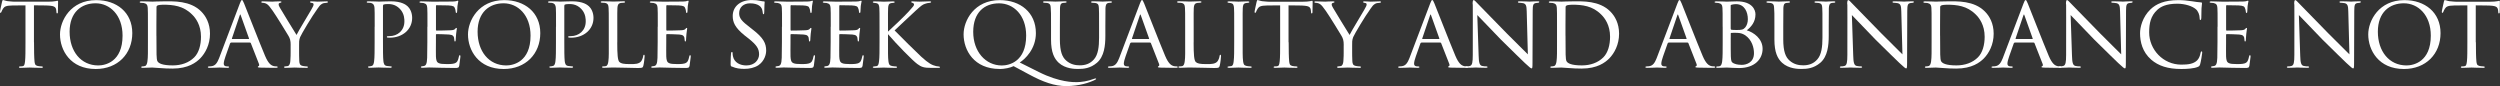 <svg viewBox="0 0 652.53 22.46" xmlns="http://www.w3.org/2000/svg"><rect x="0" y="0" width="652.53" height="22.46" fill="#333333" stroke="none"/><g fill="#fff"><path d="m8.88 11.04c0 2.08.03 4 .13 4.99.08.65.14 1.03.81 1.19.32.08.84.11 1.05.11s.32.08.32.16c0 .13-.08.22-.35.22-1.38 0-2.97-.08-3.08-.08s-1.7.08-2.4.08c-.3 0-.41-.05-.41-.19 0-.08.08-.19.3-.19s.38 0 .59-.03c.51-.08.59-.41.7-1.32.11-.97.11-2.92.11-4.94v-9.64c-.89 0-2.32 0-3.4.03-1.73.03-2.11.3-2.48.86-.24.38-.35.7-.41.84-.08.19-.13.22-.24.22s-.12-.11-.12-.25c-.03-.16.38-1.94.54-2.67.08-.32.16-.43.24-.43.19 0 .7.24 1.19.3.95.11 1.7.14 1.73.14h8.85c.76 0 1.57-.05 1.94-.14.35-.08.43-.11.51-.11.11 0 .16.14.16.24 0 .76-.05 2.54-.05 2.75 0 .24-.11.32-.19.32-.13 0-.19-.11-.19-.32 0-.08 0-.11-.03-.38-.11-1.08-.46-1.35-3.19-1.38-1.03 0-1.86-.03-2.65-.03v9.64z"/><path d="m15.66 8.99c0-3.59 2.78-8.96 9.45-8.96 5.34 0 9.42 3.19 9.42 8.61s-3.81 9.37-9.56 9.37c-6.61 0-9.31-4.91-9.31-9.02zm16.33.32c0-5.43-3.35-8.45-7.04-8.45s-6.78 2.32-6.78 7.42 2.94 8.8 7.48 8.8c1.81 0 6.34-.92 6.34-7.77z"/><path d="m38.61 6.99c0-3.56 0-4.24-.05-4.94-.05-.73-.27-1.11-1.05-1.27-.16-.03-.57-.05-.78-.05-.13 0-.27-.08-.27-.16 0-.16.16-.22.41-.22 1.11 0 2.81.08 2.89.08.19 0 1.59-.08 3.1-.08 2.38 0 6.8-.24 9.66 2.65 1.19 1.19 2.29 3.08 2.29 5.8 0 2.86-1.24 5.1-2.56 6.45-1.05 1.05-3.1 2.65-7.21 2.65-1.03 0-2.35-.05-3.37-.14-1.03-.05-1.86-.13-1.94-.13-.05 0-.41 0-.92.03-.51 0-1.16.05-1.57.05-.24 0-.38-.05-.38-.19 0-.08.08-.19.3-.19s.4-.03.62-.08c.46-.08.62-.65.7-1.24.16-1 .13-2.83.13-5.02zm2.22 2.3c0 2.43.03 4.53.03 4.94.03.84.08 1.57.27 1.81.3.46 1.16 1.03 3.97 1.03 2.21 0 4.21-.7 5.61-2.11 1.19-1.19 1.75-3.21 1.75-5.37 0-3.05-1.4-4.91-2.32-5.8-2.29-2.29-4.94-2.56-7.61-2.56-.38 0-1.21.08-1.38.19-.22.11-.3.22-.3.46-.03.78-.03 3.08-.03 4.7v2.73z"/><path d="m60.32 11.12c-.13 0-.22.08-.27.22l-1.19 3.37c-.27.76-.46 1.48-.46 1.92 0 .49.3.7.89.7h.19c.24 0 .32.08.32.19 0 .13-.22.19-.4.19-.59 0-1.84-.08-2.13-.08-.27 0-1.46.08-2.59.08-.3 0-.43-.05-.43-.19 0-.11.11-.19.32-.19.13 0 .38 0 .54-.03 1.16-.11 1.62-1 2.08-2.13l5.4-14.23c.3-.78.38-.92.57-.92.13 0 .24.11.54.86.38.89 4.05 10.31 5.48 13.69.89 2.13 1.67 2.48 2.05 2.62.35.13.73.13.92.13s.32.05.32.19-.11.19-.41.19c-.27 0-2.29 0-4.1-.05-.51-.03-.67-.05-.67-.19 0-.08.08-.16.19-.19.11-.05.27-.19.11-.59l-2.13-5.43c-.05-.08-.11-.14-.22-.14h-4.91zm4.59-.94c.11 0 .11-.08.08-.16l-2.13-5.97c-.13-.38-.16-.38-.3 0l-2.02 5.97c-.05.11 0 .16.05.16z"/><path d="m75.87 11.82c0-1.3-.19-1.78-.59-2.48-.16-.3-3.29-5.4-4.13-6.56-.73-1.03-1-1.35-1.38-1.65-.38-.27-.73-.38-1.27-.4-.16 0-.3-.08-.3-.22 0-.08.11-.16.32-.16.43 0 2.48.08 2.54.08.16 0 1.05-.08 2.05-.08.27 0 .35.08.35.16 0 .11-.08.16-.3.22-.38.08-.43.22-.43.43 0 .27.16.54.35.89.35.67 3.91 6.4 4.32 7.07.43-.94 3.46-5.88 3.83-6.56.51-.89.62-1.13.62-1.43 0-.35-.32-.35-.62-.4-.22-.03-.3-.11-.3-.22 0-.08.05-.16.32-.16.65 0 1.21.08 1.65.08.35 0 1.92-.08 2.38-.08.24 0 .32.08.32.16 0 .13-.13.22-.32.22-.57.03-.97.08-1.35.35-.41.27-.57.51-1 1.11-1.57 2.16-4.18 6.56-4.59 7.5-.32.84-.27 1.43-.27 2.13v1.97c0 .19 0 1.19.05 2.16.05.65.11 1.11.95 1.27.35.08.81.11 1 .11.22 0 .3.08.3.16 0 .13-.08.22-.32.22-1.35 0-3.02-.08-3.1-.08-.05 0-1.67.08-2.43.08-.27 0-.38-.08-.38-.22 0-.08.08-.16.27-.16.22 0 .46-.03.67-.08.46-.08.65-.65.7-1.3.08-.97.08-1.94.08-2.16v-1.97z"/><path d="m97.8 6.99c0-3.73 0-4.21-.05-4.94-.05-.7-.27-1.13-1.03-1.3-.19-.03-.62-.05-.84-.05-.05 0-.16-.05-.16-.14 0-.16.13-.22.38-.22 1.16 0 2.64.08 2.81.08.57 0 1.94-.08 3.05-.08 2.97 0 4.05.97 4.43 1.3.51.46 1.19 1.51 1.19 3.02 0 3-2.48 5.18-5.86 5.18-.11 0-.38 0-.51-.03-.11 0-.24-.05-.24-.16 0-.22.16-.22.67-.22 2.13 0 3.91-1.46 3.91-3.83 0-.35.08-1.97-1.16-3.27-1.32-1.4-2.86-1.27-3.35-1.27-.35 0-.76.05-.92.13-.13.05-.16.24-.16.43v9.34c0 2.08 0 4.02.11 4.99.08.65.22 1.19.94 1.27.32.05.86.11 1.08.11.11 0 .16.05.16.14 0 .13-.11.22-.38.22-1.4 0-2.92-.08-3.05-.08-.03 0-1.62.08-2.38.08-.24 0-.38-.05-.38-.22 0-.08.05-.14.19-.14.19 0 .49-.05.7-.11.49-.08.62-.62.7-1.27.13-.97.13-2.92.13-4.94v-4.05z"/><path d="m111.57 6.99c0-3.54 0-4.18-.05-4.91-.05-.76-.24-1.13-1.03-1.3-.16-.03-.43-.05-.65-.05-.19 0-.35-.08-.35-.16 0-.16.13-.22.41-.22.54 0 1.27.05 2.78.08.13 0 4.94 0 5.48-.03s.84-.05 1.05-.14c.16-.05.19-.08.3-.08.05 0 .11.05.11.19 0 .16-.16.54-.22 1.21-.03.46-.05.89-.08 1.4 0 .24-.05.4-.19.4s-.19-.11-.19-.3c-.03-.41-.11-.67-.19-.86-.16-.54-.41-.73-1.75-.81-.35-.03-3.02-.05-3.08-.05-.08 0-.13.05-.13.22v6.13c0 .16.03.27.16.27.32 0 3.08-.03 3.64-.08.62-.03 1.03-.11 1.24-.4.11-.16.19-.22.3-.22.05 0 .11.03.11.16s-.11.65-.19 1.43c-.08.76-.08 1.3-.11 1.65-.03.22-.08.3-.19.3-.13 0-.16-.16-.16-.35 0-.16-.03-.43-.08-.65-.11-.35-.27-.73-1.3-.81-.62-.05-2.81-.11-3.24-.11-.16 0-.19.08-.19.19v1.97c0 .84-.03 3.21 0 3.67.05 1 .19 1.51.76 1.75.4.19 1.05.24 1.97.24.51 0 1.38.03 2.05-.16.81-.24 1-.78 1.21-1.78.05-.27.13-.38.24-.38.16 0 .16.24.16.4 0 .19-.22 1.89-.3 2.35-.11.54-.3.59-1.19.59-1.78 0-2.54-.05-3.48-.05-.95-.03-2.19-.08-3.19-.08-.62 0-1.13.08-1.78.08-.24 0-.38-.05-.38-.19 0-.11.11-.19.24-.19.16 0 .35-.03.54-.08.49-.11.81-.46.86-2.13.03-.92.05-2.02.05-4.08v-4.05z"/><path d="m122.15 8.99c0-3.59 2.78-8.96 9.45-8.96 5.34 0 9.42 3.19 9.42 8.61s-3.81 9.37-9.56 9.37c-6.61 0-9.31-4.91-9.31-9.02zm16.33.32c0-5.43-3.35-8.45-7.04-8.45s-6.78 2.32-6.78 7.42 2.94 8.8 7.48 8.8c1.81 0 6.34-.92 6.34-7.77z"/><path d="m145.13 6.99c0-3.73 0-4.21-.05-4.94-.05-.7-.27-1.13-1.03-1.3-.19-.03-.62-.05-.84-.05-.05 0-.16-.05-.16-.14 0-.16.13-.22.38-.22 1.16 0 2.64.08 2.81.08.57 0 1.94-.08 3.05-.08 2.97 0 4.05.97 4.43 1.3.51.46 1.19 1.51 1.19 3.02 0 3-2.48 5.18-5.86 5.18-.11 0-.38 0-.51-.03-.11 0-.24-.05-.24-.16 0-.22.16-.22.67-.22 2.13 0 3.91-1.46 3.91-3.83 0-.35.08-1.97-1.16-3.27-1.32-1.4-2.86-1.27-3.35-1.27-.35 0-.76.05-.92.13-.13.05-.16.24-.16.43v9.34c0 2.08 0 4.02.11 4.99.08.65.22 1.19.94 1.27.32.05.86.11 1.08.11.11 0 .16.05.16.14 0 .13-.11.22-.38.22-1.4 0-2.92-.08-3.05-.08-.03 0-1.62.08-2.38.08-.24 0-.38-.05-.38-.22 0-.08.05-.14.19-.14.19 0 .49-.05.7-.11.49-.08.62-.62.7-1.27.13-.97.13-2.92.13-4.94v-4.05z"/><path d="m161.11 11.09c0 3.1.11 4.67.57 5.1.43.38.97.54 2.83.54 1.19 0 2.27 0 2.86-.76.27-.4.46-.94.51-1.35.03-.22.08-.32.22-.32.11 0 .16.08.16.35s-.16 1.81-.32 2.43c-.16.54-.13.67-1.43.67-1.84 0-3.86-.13-6.56-.13-.89 0-1.43.08-2.38.08-.27 0-.43-.05-.43-.22 0-.08.08-.16.3-.16s.43 0 .65-.05c.46-.08.62-.62.7-1.27.16-1.03.11-2.89.11-4.97v-4.05c0-3.56 0-4.16-.05-4.89-.05-.76-.16-1.24-1.08-1.35-.16-.03-.46-.03-.67-.03-.19 0-.3-.08-.3-.19 0-.13.14-.19.41-.19 1.13 0 2.75.08 2.81.08.38 0 2.02-.08 2.78-.08.27 0 .35.08.35.19s-.13.19-.3.19c-.19 0-.46.03-.73.05-.76.11-.92.54-.97 1.32-.05.73-.03 1.32-.03 4.89v4.1z"/><path d="m171.69 6.99c0-3.54 0-4.18-.05-4.91-.05-.76-.24-1.13-1.03-1.3-.16-.03-.43-.05-.65-.05-.19 0-.35-.08-.35-.16 0-.16.13-.22.41-.22.54 0 1.27.05 2.78.08.13 0 4.94 0 5.48-.03s.84-.05 1.05-.14c.16-.05.19-.08.3-.08.05 0 .11.05.11.19 0 .16-.16.54-.22 1.21-.03.46-.05.89-.08 1.4 0 .24-.05.4-.19.4s-.19-.11-.19-.3c-.03-.41-.11-.67-.19-.86-.16-.54-.41-.73-1.75-.81-.35-.03-3.02-.05-3.08-.05-.08 0-.13.05-.13.22v6.13c0 .16.03.27.16.27.32 0 3.08-.03 3.64-.08.62-.03 1.03-.11 1.24-.4.11-.16.19-.22.3-.22.05 0 .11.03.11.16s-.11.65-.19 1.43c-.08.76-.08 1.3-.11 1.65-.03.22-.08.3-.19.3-.13 0-.16-.16-.16-.35 0-.16-.03-.43-.08-.65-.11-.35-.27-.73-1.3-.81-.62-.05-2.81-.11-3.24-.11-.16 0-.19.08-.19.19v1.97c0 .84-.03 3.21 0 3.67.05 1 .19 1.51.76 1.75.4.19 1.05.24 1.97.24.51 0 1.38.03 2.05-.16.81-.24 1-.78 1.21-1.78.05-.27.13-.38.24-.38.16 0 .16.24.16.4 0 .19-.22 1.89-.3 2.35-.11.54-.3.59-1.19.59-1.78 0-2.54-.05-3.48-.05-.95-.03-2.19-.08-3.19-.08-.62 0-1.13.08-1.78.08-.24 0-.38-.05-.38-.19 0-.11.11-.19.24-.19.16 0 .35-.03.54-.08.49-.11.81-.46.86-2.13.03-.92.05-2.02.05-4.08v-4.05z"/><path d="m191.05 17.41c-.35-.16-.35-.27-.35-.92 0-1.24.08-2.16.11-2.54.03-.24.08-.38.22-.38s.19.08.19.27c0 .16 0 .49.08.81.35 1.75 1.94 2.43 3.51 2.43 2.24 0 3.32-1.54 3.32-2.89 0-1.54-.7-2.48-2.67-4.08l-1.08-.84c-2.59-2.08-3.13-3.51-3.13-5.1 0-2.48 1.97-4.16 4.99-4.16.95 0 1.59.08 2.19.22.51.11.73.13.92.13s.24.05.24.16-.11 1.05-.11 2.62c0 .4-.05.57-.19.57s-.16-.11-.19-.3c-.03-.24-.08-.81-.32-1.27-.13-.24-.75-1.27-3.02-1.27-1.62 0-2.83.97-2.83 2.59 0 1.27.65 2.05 2.89 3.75l.62.49c2.81 2.16 3.54 3.59 3.54 5.51 0 .97-.41 2.7-2.05 3.83-1.05.67-2.35.94-3.64.94-1.13 0-2.19-.13-3.21-.59z"/><path d="m204.12 6.99c0-3.54 0-4.18-.05-4.91-.05-.76-.24-1.13-1.03-1.3-.16-.03-.43-.05-.65-.05-.19 0-.35-.08-.35-.16 0-.16.13-.22.41-.22.54 0 1.27.05 2.78.08.13 0 4.94 0 5.48-.03s.84-.05 1.05-.14c.16-.05.19-.08.3-.08.05 0 .11.05.11.19 0 .16-.16.54-.22 1.21-.03.46-.05.89-.08 1.4 0 .24-.05.4-.19.4s-.19-.11-.19-.3c-.03-.41-.11-.67-.19-.86-.16-.54-.41-.73-1.75-.81-.35-.03-3.02-.05-3.08-.05-.08 0-.13.05-.13.22v6.13c0 .16.03.27.16.27.32 0 3.08-.03 3.64-.08.62-.03 1.03-.11 1.24-.4.11-.16.19-.22.3-.22.05 0 .11.03.11.16s-.11.65-.19 1.43c-.08.76-.08 1.3-.11 1.65-.03.22-.08.3-.19.3-.14 0-.16-.16-.16-.35 0-.16-.03-.43-.08-.65-.11-.35-.27-.73-1.3-.81-.62-.05-2.81-.11-3.24-.11-.16 0-.19.08-.19.19v1.97c0 .84-.03 3.21 0 3.67.05 1 .19 1.51.76 1.75.4.19 1.05.24 1.97.24.51 0 1.38.03 2.05-.16.81-.24 1-.78 1.21-1.78.05-.27.13-.38.24-.38.16 0 .16.24.16.4 0 .19-.22 1.89-.3 2.35-.11.54-.3.59-1.19.59-1.78 0-2.54-.05-3.48-.05-.95-.03-2.19-.08-3.19-.08-.62 0-1.13.08-1.78.08-.24 0-.38-.05-.38-.19 0-.11.11-.19.24-.19.16 0 .35-.03.54-.08.49-.11.81-.46.86-2.13.03-.92.05-2.02.05-4.08v-4.05z"/><path d="m216.84 6.99c0-3.54 0-4.18-.05-4.91-.05-.76-.24-1.13-1.03-1.3-.16-.03-.43-.05-.65-.05-.19 0-.35-.08-.35-.16 0-.16.13-.22.41-.22.54 0 1.27.05 2.78.08.13 0 4.94 0 5.48-.03s.84-.05 1.05-.14c.16-.05.19-.08.3-.08.05 0 .11.05.11.19 0 .16-.16.54-.22 1.21-.03.46-.05.89-.08 1.4 0 .24-.05.4-.19.4s-.19-.11-.19-.3c-.03-.41-.11-.67-.19-.86-.16-.54-.41-.73-1.75-.81-.35-.03-3.02-.05-3.08-.05-.08 0-.13.05-.13.22v6.13c0 .16.03.27.16.27.32 0 3.08-.03 3.64-.08.62-.03 1.03-.11 1.24-.4.11-.16.19-.22.3-.22.05 0 .11.03.11.16s-.11.65-.19 1.43c-.08.76-.08 1.3-.11 1.65-.03.22-.08.3-.19.3-.13 0-.16-.16-.16-.35 0-.16-.03-.43-.08-.65-.11-.35-.27-.73-1.3-.81-.62-.05-2.81-.11-3.24-.11-.16 0-.19.08-.19.19v1.97c0 .84-.03 3.21 0 3.67.05 1 .19 1.51.76 1.75.4.19 1.05.24 1.97.24.51 0 1.38.03 2.05-.16.81-.24 1-.78 1.21-1.78.05-.27.13-.38.24-.38.16 0 .16.24.16.4 0 .19-.22 1.89-.3 2.35-.11.54-.3.59-1.19.59-1.78 0-2.54-.05-3.48-.05-.95-.03-2.19-.08-3.19-.08-.62 0-1.13.08-1.78.08-.24 0-.38-.05-.38-.19 0-.11.11-.19.24-.19.16 0 .35-.03.54-.08.49-.11.81-.46.86-2.13.03-.92.05-2.02.05-4.08v-4.05z"/><path d="m231.77 8.26c1.24-1.11 4.18-3.91 5.4-5.24 1.3-1.43 1.4-1.57 1.4-1.86 0-.19-.11-.32-.43-.43-.19-.05-.3-.11-.3-.22 0-.08.05-.16.27-.16.16 0 .97.08 1.84.08.81 0 2.29-.08 2.65-.08.38 0 .43.05.43.16s-.08.19-.3.22c-.43.03-1 .13-1.32.27-.65.22-1 .51-2.4 1.78-1.97 1.78-4.32 4.08-5.51 5.16 1.46 1.51 5.83 5.83 6.96 6.86 1.89 1.73 2.81 2.21 3.89 2.46.3.05.16.03.62.08.24.03.38.08.38.22 0 .11-.13.16-.43.16h-1.75c-2.11 0-2.65-.24-3.72-1-1.21-.86-5.53-5.29-7.67-7.8v2.13c0 2.08-.03 3.97.11 4.94.11.78.22 1.08.92 1.24.35.08.92.11 1.03.11.24.03.3.08.3.19s-.11.19-.38.19c-1.38 0-2.94-.08-3.08-.08-.08 0-1.67.08-2.43.08-.24 0-.43-.05-.43-.19 0-.11.11-.19.35-.19.13 0 .43-.03.65-.08.46-.11.54-.65.62-1.3.13-.97.13-2.89.13-4.91v-4.05c0-3.56 0-4.21-.05-4.94s-.22-1.13-.78-1.24c-.27-.05-.46-.05-.62-.08-.19-.03-.3-.08-.3-.19 0-.13.11-.19.4-.19.84 0 2.38.08 2.46.08.11 0 1.67-.08 2.43-.08.27 0 .41.05.41.19 0 .11-.08.16-.3.19-.16.03-.3.03-.49.05-.78.11-.86.51-.92 1.3-.05.73-.03 1.35-.03 4.91v1.27z"/><path d="m260.9 18c-6.67 0-9.39-4.89-9.39-9.04 0-3.59 2.78-8.93 9.45-8.93 5.37 0 9.42 3.24 9.42 8.61 0 4.16-2.83 6.8-4.21 7.67l5.02 2.51c5.4 2.7 9.04 2.62 9.85 2.62 1.11 0 2.92-.24 4.56-.89.14-.05.3-.08.35-.08.11 0 .16.03.16.11s-.14.19-.3.27c-1.35.67-4.02 1.62-7.56 1.62-2.92 0-6.02-1.05-9.72-3.08l-3.97-2.13c-.76.4-2.35.76-3.67.76zm6.94-8.71c0-5.34-3.29-8.42-7.07-8.42s-6.75 2.32-6.75 7.45 3.21 8.77 7.48 8.77c1.94 0 6.34-1.03 6.34-7.8z"/><path d="m276.64 10.2c0 3.29.62 4.7 1.65 5.61 1.16 1.03 2.46 1.24 3.56 1.24 1.4 0 2.67-.38 3.7-1.57 1.08-1.24 1.32-3.29 1.32-5.64v-2.86c0-3.54 0-4.16-.05-4.89-.05-.78-.13-1.19-1-1.32-.19-.03-.51-.05-.76-.05-.16 0-.27-.08-.27-.16 0-.16.13-.22.38-.22 1.16 0 2.51.08 2.62.08.14 0 1.3-.08 2.05-.08.27 0 .38.05.38.19 0 .11-.11.19-.27.19s-.22 0-.49.03c-.76.08-.86.57-.92 1.35-.03.73-.03 1.35-.03 4.89v2.4c0 2.43-.27 5.34-2.19 6.99-1.75 1.48-3.48 1.62-4.94 1.62-.76 0-3.29 0-5.05-1.62-1.16-1.08-2-2.7-2-6.05v-3.35c0-3.56 0-4.18-.08-4.91-.03-.73-.16-1.19-1-1.3-.16-.03-.49-.05-.7-.05-.19 0-.3-.08-.3-.16 0-.16.11-.22.41-.22 1.16 0 2.62.08 2.81.08.22 0 1.81-.08 2.54-.08.3 0 .38.05.38.19s-.19.19-.32.19c-.16 0-.38.03-.59.05-.65.08-.76.54-.81 1.3-.03.73-.03 1.35-.03 4.91v3.21z"/><path d="m295.25 11.12c-.13 0-.22.08-.27.22l-1.19 3.37c-.27.76-.46 1.48-.46 1.92 0 .49.3.7.89.7h.19c.24 0 .32.08.32.19 0 .13-.22.19-.4.19-.59 0-1.84-.08-2.13-.08-.27 0-1.46.08-2.59.08-.3 0-.43-.05-.43-.19 0-.11.11-.19.32-.19.13 0 .38 0 .54-.03 1.16-.11 1.62-1 2.08-2.13l5.4-14.23c.3-.78.38-.92.57-.92.13 0 .24.11.54.86.38.89 4.05 10.31 5.48 13.69.89 2.13 1.67 2.48 2.05 2.62.35.13.73.13.92.13s.32.05.32.19-.11.19-.41.19c-.27 0-2.29 0-4.1-.05-.51-.03-.67-.05-.67-.19 0-.08.08-.16.19-.19.11-.05.27-.19.11-.59l-2.13-5.43c-.05-.08-.11-.14-.22-.14h-4.91zm4.59-.94c.11 0 .11-.08.08-.16l-2.13-5.97c-.14-.38-.16-.38-.3 0l-2.02 5.97c-.05.11 0 .16.05.16z"/><path d="m311.55 11.09c0 3.1.11 4.67.57 5.1.43.38.97.54 2.83.54 1.19 0 2.27 0 2.86-.76.27-.4.46-.94.51-1.35.03-.22.08-.32.22-.32.11 0 .16.08.16.35s-.16 1.81-.32 2.43c-.16.54-.13.67-1.43.67-1.84 0-3.86-.13-6.56-.13-.89 0-1.43.08-2.38.08-.27 0-.43-.05-.43-.22 0-.08.08-.16.3-.16s.43 0 .65-.05c.46-.08.62-.62.7-1.27.16-1.03.11-2.89.11-4.97v-4.05c0-3.56 0-4.16-.05-4.89-.05-.76-.16-1.24-1.08-1.35-.16-.03-.46-.03-.67-.03-.19 0-.3-.08-.3-.19 0-.13.14-.19.41-.19 1.13 0 2.75.08 2.81.08.38 0 2.02-.08 2.78-.08.27 0 .35.08.35.19s-.13.19-.3.19c-.19 0-.46.03-.73.05-.76.11-.92.54-.97 1.32-.05.73-.03 1.32-.03 4.89v4.1z"/><path d="m322.14 6.99c0-3.56 0-4.21-.05-4.94s-.22-1.13-.78-1.24c-.27-.05-.46-.05-.62-.08-.19-.03-.3-.08-.3-.19 0-.13.11-.19.4-.19.84 0 2.38.08 2.46.08.11 0 1.67-.08 2.43-.08.27 0 .41.05.41.19 0 .11-.08.16-.3.19-.16.03-.3.03-.49.05-.78.11-.86.51-.92 1.3-.05.73-.03 1.35-.03 4.91v4.05c0 2.08-.03 3.97.11 4.94.11.78.22 1.08.92 1.24.35.08.92.11 1.03.11.24.03.3.08.3.19s-.11.19-.38.19c-1.38 0-2.94-.08-3.08-.08-.08 0-1.67.08-2.43.08-.24 0-.43-.05-.43-.19 0-.11.11-.19.35-.19.13 0 .43-.03.65-.08.46-.11.54-.65.62-1.3.13-.97.13-2.89.13-4.91z"/><path d="m336.36 11.04c0 2.08.03 4 .13 4.99.08.65.14 1.03.81 1.19.32.08.84.11 1.05.11s.32.08.32.16c0 .13-.08.22-.35.22-1.38 0-2.97-.08-3.08-.08s-1.7.08-2.4.08c-.3 0-.41-.05-.41-.19 0-.08.08-.19.3-.19s.38 0 .59-.03c.51-.08.59-.41.7-1.32.11-.97.11-2.92.11-4.94v-9.64c-.89 0-2.32 0-3.4.03-1.73.03-2.11.3-2.48.86-.24.38-.35.7-.41.84-.08.19-.13.22-.24.22s-.14-.11-.14-.24c-.03-.16.38-1.94.54-2.67.08-.32.16-.43.24-.43.19 0 .7.24 1.19.3.95.11 1.7.14 1.73.14h8.85c.76 0 1.57-.05 1.94-.14.35-.08.43-.11.51-.11.11 0 .16.14.16.24 0 .76-.05 2.54-.05 2.75 0 .24-.11.32-.19.32-.13 0-.19-.11-.19-.32 0-.08 0-.11-.03-.38-.11-1.08-.46-1.35-3.19-1.38-1.03 0-1.86-.03-2.65-.03v9.64z"/><path d="m350.73 11.82c0-1.3-.19-1.78-.59-2.48-.16-.3-3.29-5.4-4.13-6.56-.73-1.03-1-1.35-1.38-1.65-.38-.27-.73-.38-1.27-.4-.16 0-.3-.08-.3-.22 0-.08.11-.16.32-.16.43 0 2.48.08 2.54.08.16 0 1.05-.08 2.05-.08.27 0 .35.08.35.16 0 .11-.08.16-.3.22-.38.08-.43.22-.43.43 0 .27.16.54.35.89.35.67 3.91 6.4 4.32 7.07.43-.94 3.46-5.88 3.83-6.56.51-.89.62-1.13.62-1.43 0-.35-.32-.35-.62-.4-.22-.03-.3-.11-.3-.22 0-.08.05-.16.32-.16.65 0 1.21.08 1.65.08.35 0 1.92-.08 2.38-.08.24 0 .32.08.32.16 0 .13-.13.22-.32.22-.57.03-.97.08-1.35.35-.41.27-.57.51-1 1.11-1.57 2.16-4.18 6.56-4.59 7.5-.32.84-.27 1.43-.27 2.13v1.97c0 .19 0 1.19.05 2.16.05.65.11 1.11.95 1.27.35.08.81.11 1 .11.22 0 .3.08.3.16 0 .13-.08.22-.32.22-1.35 0-3.02-.08-3.1-.08-.05 0-1.67.08-2.43.08-.27 0-.38-.08-.38-.22 0-.08.08-.16.27-.16.22 0 .46-.03.67-.08.46-.08.65-.65.7-1.3.08-.97.08-1.94.08-2.16v-1.97z"/><path d="m371.01 11.12c-.13 0-.22.08-.27.22l-1.19 3.37c-.27.76-.46 1.48-.46 1.92 0 .49.3.7.89.7h.19c.24 0 .32.08.32.19 0 .13-.22.19-.4.19-.59 0-1.84-.08-2.13-.08-.27 0-1.46.08-2.59.08-.3 0-.43-.05-.43-.19 0-.11.11-.19.32-.19.13 0 .38 0 .54-.03 1.16-.11 1.62-1 2.08-2.13l5.4-14.23c.3-.78.38-.92.57-.92.13 0 .24.11.54.86.38.89 4.05 10.31 5.48 13.69.89 2.13 1.67 2.48 2.05 2.62.35.13.73.13.92.13s.32.05.32.19-.11.19-.41.19c-.27 0-2.29 0-4.1-.05-.51-.03-.67-.05-.67-.19 0-.08.08-.16.19-.19.11-.05.27-.19.11-.59l-2.13-5.43c-.05-.08-.11-.14-.22-.14h-4.91zm4.59-.94c.11 0 .11-.08.08-.16l-2.13-5.97c-.13-.38-.16-.38-.3 0l-2.02 5.97c-.05.11 0 .16.05.16z"/><path d="m384.37 1.13c0-.84.08-1.11.3-1.11.19 0 .65.54.84.73.24.27 4 4.1 7.77 7.96 2.11 2.05 4.8 4.83 5.51 5.48l-.3-11.23c-.03-1.46-.19-1.94-.92-2.13-.46-.08-.86-.11-1.05-.11-.27 0-.32-.11-.32-.22 0-.14.22-.16.49-.16 1.16 0 2.29.08 2.54.08.27 0 1.11-.08 2.16-.08.3 0 .38.03.38.16 0 .11-.08.19-.24.22s-.38.03-.67.08c-.62.13-.81.4-.81 2.02l-.05 13.55c0 1.35-.05 1.48-.24 1.48s-.46-.19-1.78-1.43c-.11-.05-3.86-3.78-6.21-6.07-2.81-2.92-5.51-5.72-6.18-6.42l.35 10.55c.05 1.86.22 2.56.89 2.73.43.11.89.11 1.11.11s.32.08.32.19c0 .13-.14.19-.43.19-1.46 0-2.43-.08-2.62-.08s-1.19.08-2.35.08c-.24 0-.4-.03-.4-.19 0-.11.11-.19.38-.19.19 0 .49 0 .84-.11.59-.19.73-.92.73-2.89 0-12.88.03-8.72 0-13.2z"/><path d="m406.4 6.99c0-3.56 0-4.24-.05-4.94-.05-.73-.27-1.11-1.05-1.27-.16-.03-.57-.05-.78-.05-.13 0-.27-.08-.27-.16 0-.16.16-.22.41-.22 1.11 0 2.81.08 2.89.08.19 0 1.59-.08 3.1-.08 2.38 0 6.8-.24 9.66 2.65 1.19 1.19 2.29 3.08 2.29 5.8 0 2.86-1.24 5.1-2.56 6.45-1.05 1.05-3.1 2.65-7.21 2.65-1.03 0-2.35-.05-3.37-.14-1.03-.05-1.86-.13-1.94-.13-.05 0-.41 0-.92.03-.51 0-1.16.05-1.57.05-.24 0-.38-.05-.38-.19 0-.08.08-.19.3-.19s.4-.03.62-.08c.46-.08.62-.65.7-1.24.16-1 .13-2.83.13-5.02zm2.22 2.3c0 2.43.03 4.53.03 4.94.03.84.08 1.57.27 1.81.3.46 1.16 1.03 3.97 1.03 2.21 0 4.21-.7 5.61-2.11 1.19-1.19 1.75-3.21 1.75-5.37 0-3.05-1.4-4.91-2.32-5.8-2.29-2.29-4.94-2.56-7.61-2.56-.38 0-1.21.08-1.38.19-.22.11-.3.22-.3.46-.03.78-.03 3.08-.03 4.7v2.73z"/><path d="m435.54 11.12c-.13 0-.22.08-.27.22l-1.19 3.37c-.27.76-.46 1.48-.46 1.92 0 .49.3.7.89.7h.19c.24 0 .32.08.32.19 0 .13-.22.19-.4.19-.59 0-1.84-.08-2.13-.08-.27 0-1.46.08-2.59.08-.3 0-.43-.05-.43-.19 0-.11.11-.19.32-.19.13 0 .38 0 .54-.03 1.16-.11 1.62-1 2.08-2.13l5.4-14.23c.3-.78.38-.92.57-.92.13 0 .24.11.54.86.38.89 4.05 10.31 5.48 13.69.89 2.13 1.67 2.48 2.05 2.62.35.13.73.13.92.13s.32.05.32.19-.11.19-.41.19c-.27 0-2.29 0-4.1-.05-.51-.03-.67-.05-.67-.19 0-.08.08-.16.19-.19.11-.05.27-.19.11-.59l-2.13-5.43c-.05-.08-.11-.14-.22-.14h-4.91zm4.59-.94c.11 0 .11-.08.08-.16l-2.13-5.97c-.14-.38-.16-.38-.3 0l-2.02 5.97c-.05.11 0 .16.05.16z"/><path d="m449.63 6.99c0-3.54 0-4.21-.05-4.94s-.24-1.11-1.05-1.27c-.22-.03-.59-.05-.65-.05-.24 0-.35-.08-.35-.19 0-.13.16-.19.41-.19 1.13 0 2.75.08 2.81.08.65 0 1.54-.08 2.59-.08 4.05 0 4.86 2.24 4.86 3.4 0 2-1.13 3.27-2.27 4.16 1.81.54 4.13 2.19 4.13 4.83s-2.02 5.02-6.13 5.02c-.43 0-.97-.05-1.67-.05-.75-.05-1.4-.08-1.51-.08-.84 0-1.54.08-2.43.08-.24 0-.38-.05-.38-.16 0-.08.03-.22.38-.22.19 0 .27 0 .49-.05.46-.08.62-.65.7-1.3.13-1 .13-2.83.13-4.94v-4.05zm2.11.49c0 .19.05.22.13.27.16.03.46.08 1.35.08 1.38 0 1.78-.08 2.29-.65.43-.51.7-1.27.7-2.16 0-1.86-.84-3.94-3.13-3.94-.22 0-.78.05-1.03.13-.24.05-.32.11-.32.24v6.02zm0 2.32c0 1.7 0 4.67.03 4.89.08 1.19.05 1.54.86 1.89.65.32 1.73.35 2 .35 1.16 0 3.18-.57 3.18-3.05 0-1.38-.49-3.46-2.32-4.7-.81-.49-1.29-.54-1.83-.59-.46-.05-1.4-.05-1.78 0-.08 0-.13.03-.13.16v1.05z"/><path d="m465.45 10.2c0 3.29.62 4.7 1.65 5.61 1.16 1.03 2.46 1.24 3.56 1.24 1.4 0 2.67-.38 3.7-1.57 1.08-1.24 1.32-3.29 1.32-5.64v-2.86c0-3.54 0-4.16-.05-4.89-.05-.78-.13-1.19-1-1.32-.19-.03-.51-.05-.76-.05-.16 0-.27-.08-.27-.16 0-.16.13-.22.38-.22 1.16 0 2.51.08 2.62.08.14 0 1.3-.08 2.05-.08.27 0 .38.05.38.19 0 .11-.11.19-.27.19s-.22 0-.49.03c-.76.08-.86.57-.92 1.35-.03.73-.03 1.35-.03 4.89v2.4c0 2.43-.27 5.34-2.19 6.99-1.75 1.48-3.48 1.62-4.94 1.62-.76 0-3.29 0-5.05-1.62-1.16-1.08-2-2.7-2-6.05v-3.35c0-3.56 0-4.18-.08-4.91-.03-.73-.16-1.19-1-1.3-.16-.03-.49-.05-.7-.05-.19 0-.3-.08-.3-.16 0-.16.11-.22.41-.22 1.16 0 2.62.08 2.81.08.22 0 1.81-.08 2.54-.08.3 0 .38.05.38.19s-.19.19-.32.19c-.16 0-.38.03-.59.05-.65.08-.76.54-.81 1.3-.03.73-.03 1.35-.03 4.91v3.21z"/><path d="m482.14 1.13c0-.84.08-1.11.3-1.11.19 0 .65.54.84.73.24.27 4 4.1 7.77 7.96 2.11 2.05 4.8 4.83 5.51 5.48l-.3-11.23c-.03-1.46-.19-1.94-.92-2.13-.46-.08-.86-.11-1.05-.11-.27 0-.32-.11-.32-.22 0-.14.22-.16.49-.16 1.16 0 2.29.08 2.54.08.27 0 1.11-.08 2.16-.08.3 0 .38.03.38.16 0 .11-.08.19-.24.22s-.38.03-.67.08c-.62.13-.81.4-.81 2.02l-.05 13.55c0 1.35-.05 1.48-.24 1.48s-.46-.19-1.78-1.43c-.11-.05-3.86-3.78-6.21-6.07-2.81-2.92-5.51-5.72-6.18-6.42l.35 10.55c.05 1.86.22 2.56.89 2.73.43.11.89.11 1.11.11s.32.08.32.19c0 .13-.14.19-.43.19-1.46 0-2.43-.08-2.62-.08s-1.19.08-2.35.08c-.24 0-.4-.03-.4-.19 0-.11.11-.19.38-.19.19 0 .49 0 .84-.11.59-.19.73-.92.73-2.89 0-12.88.03-8.72 0-13.2z"/><path d="m504.17 6.99c0-3.56 0-4.24-.05-4.94-.05-.73-.27-1.11-1.05-1.27-.16-.03-.57-.05-.78-.05-.13 0-.27-.08-.27-.16 0-.16.16-.22.41-.22 1.11 0 2.81.08 2.89.08.19 0 1.59-.08 3.1-.08 2.38 0 6.8-.24 9.66 2.65 1.19 1.19 2.29 3.08 2.29 5.8 0 2.86-1.24 5.1-2.56 6.45-1.05 1.05-3.1 2.65-7.21 2.65-1.03 0-2.35-.05-3.37-.14-1.03-.05-1.86-.13-1.94-.13-.05 0-.41 0-.92.03-.51 0-1.16.05-1.57.05-.24 0-.38-.05-.38-.19 0-.08.08-.19.3-.19s.4-.03.62-.08c.46-.08.62-.65.7-1.24.16-1 .13-2.83.13-5.02zm2.22 2.3c0 2.43.03 4.53.03 4.94.03.84.08 1.57.27 1.81.3.46 1.16 1.03 3.97 1.03 2.21 0 4.21-.7 5.61-2.11 1.19-1.19 1.75-3.21 1.75-5.37 0-3.05-1.4-4.91-2.32-5.8-2.29-2.29-4.94-2.56-7.61-2.56-.38 0-1.21.08-1.38.19-.22.11-.3.22-.3.46-.03.78-.03 3.08-.03 4.7v2.73z"/><path d="m525.88 11.12c-.13 0-.22.08-.27.22l-1.19 3.37c-.27.76-.46 1.48-.46 1.92 0 .49.3.7.89.7h.19c.24 0 .32.08.32.19 0 .13-.22.19-.4.19-.59 0-1.84-.08-2.13-.08-.27 0-1.46.08-2.59.08-.3 0-.43-.05-.43-.19 0-.11.11-.19.32-.19.13 0 .38 0 .54-.03 1.16-.11 1.62-1 2.08-2.13l5.4-14.23c.3-.78.38-.92.57-.92.13 0 .24.11.54.86.38.89 4.05 10.31 5.48 13.69.89 2.13 1.67 2.48 2.05 2.62.35.13.73.13.92.13s.32.05.32.19-.11.19-.41.19c-.27 0-2.29 0-4.1-.05-.51-.03-.67-.05-.67-.19 0-.08.08-.16.19-.19.11-.05.27-.19.11-.59l-2.13-5.43c-.05-.08-.11-.14-.22-.14h-4.91zm4.59-.94c.11 0 .11-.08.08-.16l-2.13-5.97c-.14-.38-.16-.38-.3 0l-2.02 5.97c-.05.11 0 .16.05.16z"/><path d="m539.24 1.13c0-.84.08-1.11.3-1.11.19 0 .65.54.84.73.24.27 4 4.1 7.77 7.96 2.11 2.05 4.8 4.83 5.51 5.48l-.3-11.23c-.03-1.46-.19-1.94-.92-2.13-.46-.08-.86-.11-1.05-.11-.27 0-.32-.11-.32-.22 0-.14.22-.16.49-.16 1.16 0 2.29.08 2.54.08.27 0 1.11-.08 2.16-.08.3 0 .38.03.38.16 0 .11-.08.19-.24.22s-.38.03-.67.08c-.62.13-.81.4-.81 2.02l-.05 13.55c0 1.35-.05 1.48-.24 1.48s-.46-.19-1.78-1.43c-.11-.05-3.86-3.78-6.21-6.07-2.81-2.92-5.51-5.72-6.18-6.42l.35 10.55c.05 1.86.22 2.56.89 2.73.43.11.89.11 1.11.11s.32.08.32.19c0 .13-.14.19-.43.19-1.46 0-2.43-.08-2.62-.08s-1.19.08-2.35.08c-.24 0-.4-.03-.4-.19 0-.11.11-.19.38-.19.19 0 .49 0 .84-.11.59-.19.73-.92.73-2.89 0-12.88.03-8.72 0-13.2z"/><path d="m561.47 15.55c-2.29-2-2.89-4.64-2.89-6.88 0-1.51.59-4.18 2.73-6.24 1.46-1.4 3.64-2.4 7.26-2.4 1.24 0 2.24.11 3.56.3.86.13 1.73.27 2.38.3.22 0 .24.13.24.27 0 .22-.08.46-.13 1.32-.03.76-.03 2.16-.05 2.48-.03.38-.08.51-.22.51-.19 0-.22-.16-.22-.51 0-.78-.38-1.84-1.05-2.35-.81-.7-2.7-1.38-4.78-1.38-3 0-4.37.84-5.18 1.57-1.75 1.59-2.16 3.54-2.16 5.91 0 4.48 3.64 8.42 8.39 8.42 1.83 0 3.18-.19 4.13-1.11.49-.51.76-1.19.89-1.94.05-.27.13-.4.3-.4.13 0 .13.19.13.38 0 .22-.35 2.4-.54 3-.16.43-.24.51-.62.67-.95.41-2.75.54-4.27.54-3.56 0-5.99-.81-7.91-2.46z"/><path d="m578.82 6.99c0-3.54 0-4.18-.05-4.91-.05-.76-.24-1.13-1.03-1.3-.16-.03-.43-.05-.65-.05-.19 0-.35-.08-.35-.16 0-.16.13-.22.41-.22.54 0 1.27.05 2.78.08.13 0 4.94 0 5.48-.03s.84-.05 1.05-.14c.16-.05.19-.08.3-.08.05 0 .11.05.11.19 0 .16-.16.54-.22 1.21-.03.46-.05.89-.08 1.4 0 .24-.05.4-.19.4s-.19-.11-.19-.3c-.03-.41-.11-.67-.19-.86-.16-.54-.41-.73-1.75-.81-.35-.03-3.02-.05-3.08-.05-.08 0-.13.05-.13.22v6.13c0 .16.03.27.16.27.32 0 3.08-.03 3.64-.08.62-.03 1.03-.11 1.24-.4.11-.16.19-.22.3-.22.05 0 .11.03.11.16s-.11.65-.19 1.43c-.08.76-.08 1.3-.11 1.65-.03.22-.08.3-.19.3-.14 0-.16-.16-.16-.35 0-.16-.03-.43-.08-.65-.11-.35-.27-.73-1.3-.81-.62-.05-2.81-.11-3.24-.11-.16 0-.19.08-.19.19v1.97c0 .84-.03 3.21 0 3.67.05 1 .19 1.51.76 1.75.4.19 1.05.24 1.97.24.51 0 1.38.03 2.05-.16.81-.24 1-.78 1.21-1.78.05-.27.13-.38.24-.38.16 0 .16.24.16.4 0 .19-.22 1.89-.3 2.35-.11.54-.3.59-1.19.59-1.78 0-2.54-.05-3.48-.05-.95-.03-2.19-.08-3.19-.08-.62 0-1.13.08-1.78.08-.24 0-.38-.05-.38-.19 0-.11.11-.19.24-.19.16 0 .35-.03.54-.08.49-.11.81-.46.86-2.13.03-.92.05-2.02.05-4.08v-4.05z"/><path d="m598.81 1.13c0-.84.08-1.11.3-1.11.19 0 .65.54.84.73.24.27 4 4.1 7.77 7.96 2.11 2.05 4.8 4.83 5.51 5.48l-.3-11.23c-.03-1.46-.19-1.94-.92-2.13-.46-.08-.86-.11-1.05-.11-.27 0-.32-.11-.32-.22 0-.14.22-.16.49-.16 1.16 0 2.29.08 2.54.08.27 0 1.11-.08 2.16-.08.3 0 .38.03.38.16 0 .11-.08.19-.24.22s-.38.03-.67.08c-.62.13-.81.4-.81 2.02l-.05 13.55c0 1.35-.05 1.48-.24 1.48s-.46-.19-1.78-1.43c-.11-.05-3.86-3.78-6.21-6.07-2.81-2.92-5.51-5.72-6.18-6.42l.35 10.55c.05 1.86.22 2.56.89 2.73.43.11.89.11 1.11.11s.32.08.32.19c0 .13-.14.19-.43.19-1.46 0-2.43-.08-2.62-.08s-1.19.08-2.35.08c-.24 0-.4-.03-.4-.19 0-.11.11-.19.38-.19.19 0 .49 0 .84-.11.59-.19.73-.92.73-2.89 0-12.88.03-8.72 0-13.2z"/><path d="m618.14 8.99c0-3.59 2.78-8.96 9.45-8.96 5.34 0 9.42 3.19 9.42 8.61s-3.81 9.37-9.56 9.37c-6.61 0-9.31-4.91-9.31-9.02zm16.33.32c0-5.43-3.35-8.45-7.04-8.45s-6.78 2.32-6.78 7.42 2.94 8.8 7.48 8.8c1.81 0 6.34-.92 6.34-7.77z"/><path d="m646.24 11.04c0 2.08.03 4 .13 4.99.08.65.14 1.03.81 1.19.32.08.84.11 1.05.11s.32.08.32.16c0 .13-.08.22-.35.22-1.38 0-2.97-.08-3.08-.08s-1.7.08-2.4.08c-.3 0-.41-.05-.41-.19 0-.08.08-.19.3-.19s.38 0 .59-.03c.51-.08.59-.41.7-1.32.11-.97.11-2.92.11-4.94v-9.64c-.89 0-2.32 0-3.4.03-1.73.03-2.11.3-2.48.86-.24.38-.35.7-.41.84-.08.19-.13.22-.24.22s-.14-.11-.14-.24c-.03-.16.38-1.94.54-2.67.08-.32.16-.43.24-.43.19 0 .7.24 1.19.3.95.11 1.7.14 1.73.14h8.85c.76 0 1.57-.05 1.94-.14.35-.08.43-.11.51-.11.11 0 .16.14.16.24 0 .76-.05 2.54-.05 2.75 0 .24-.11.32-.19.32-.13 0-.19-.11-.19-.32 0-.08 0-.11-.03-.38-.11-1.08-.46-1.35-3.19-1.38-1.03 0-1.86-.03-2.65-.03v9.64z"/></g></svg>